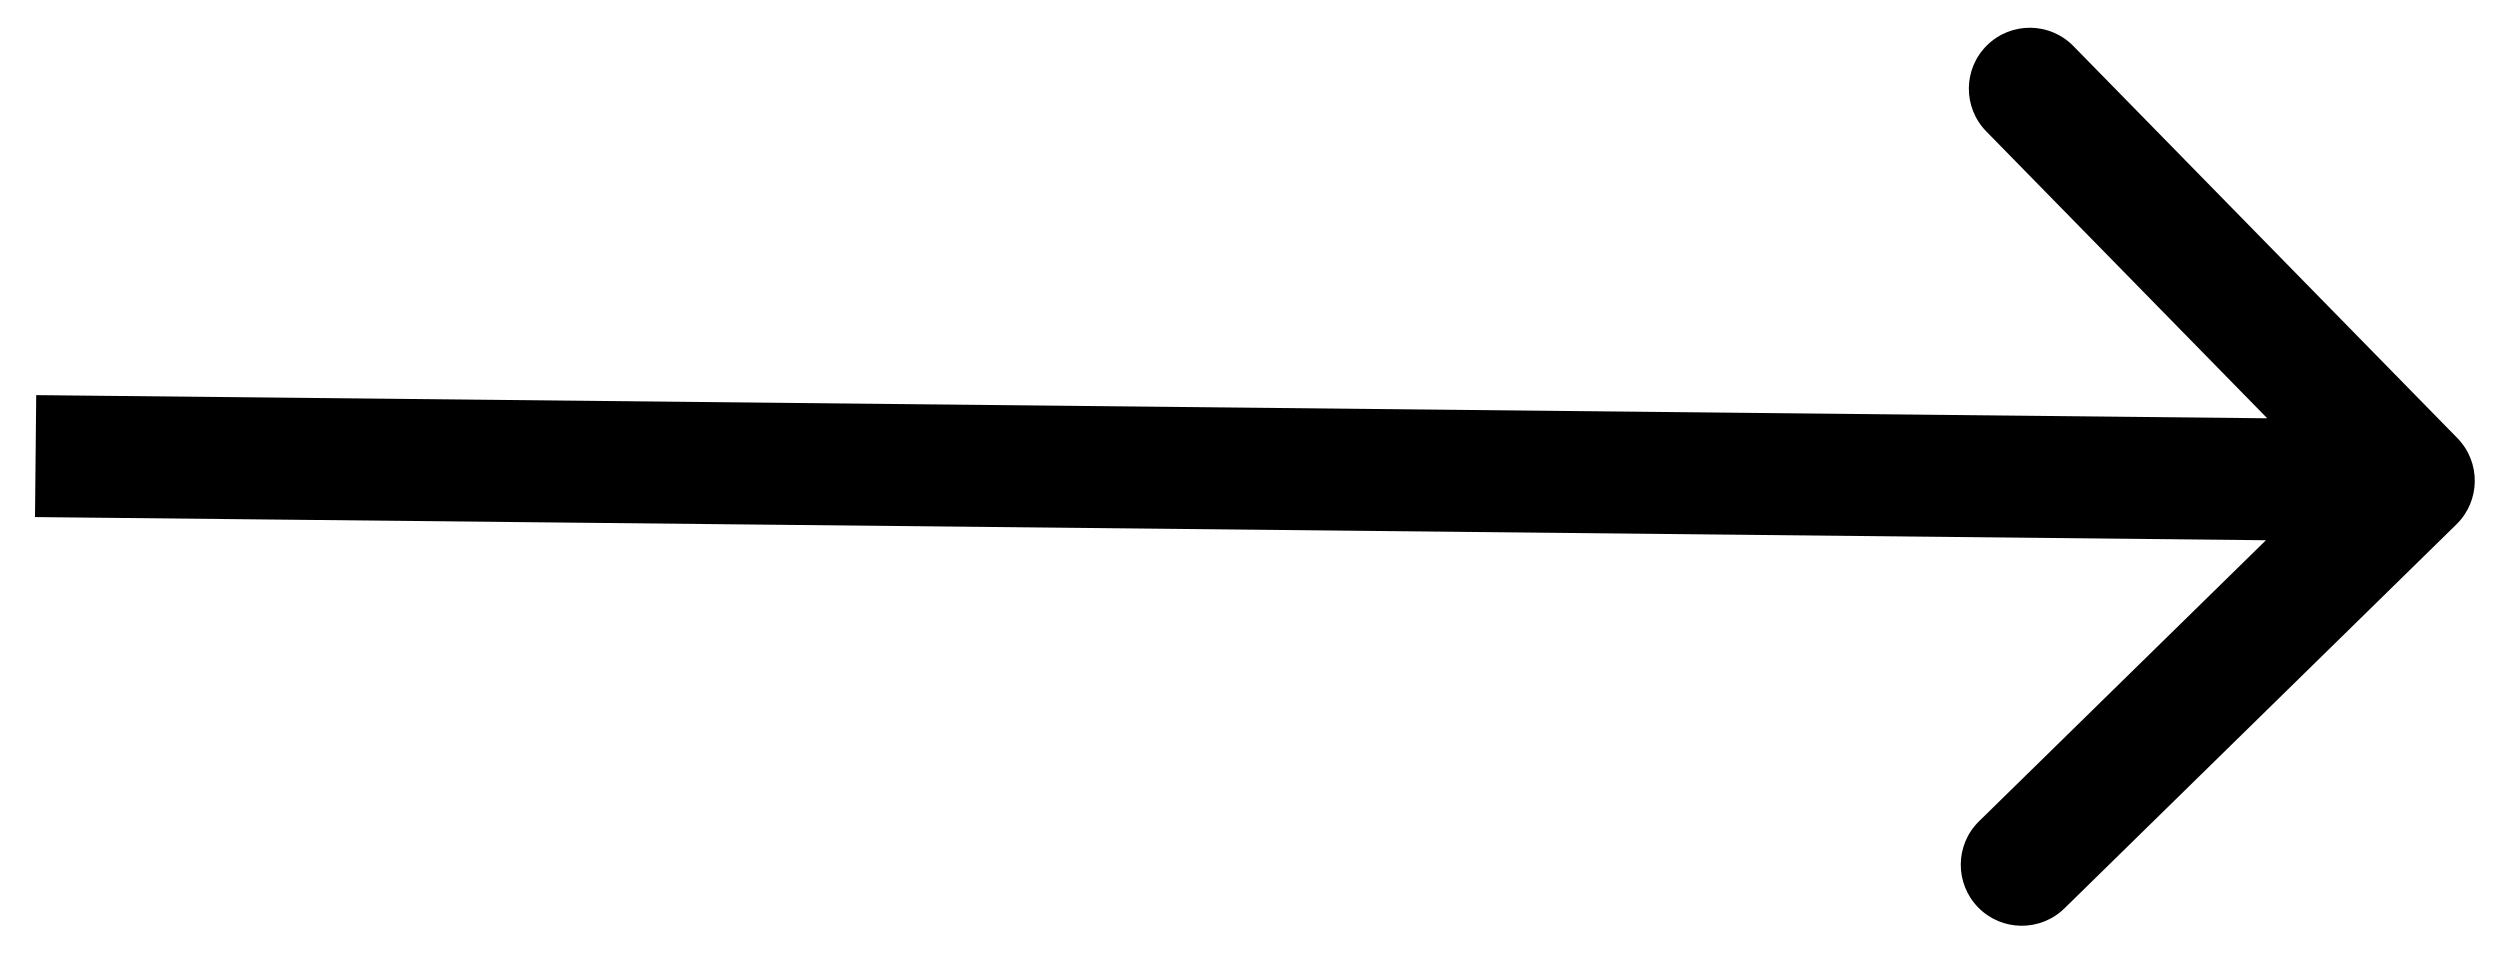 <svg width="41" height="16" viewBox="0 0 41 16" fill="none" xmlns="http://www.w3.org/2000/svg">
  <path d="M40.286 8.599C40.681 8.213 40.687 7.579 40.301 7.185L34.003 0.755C33.617 0.361 32.984 0.354 32.589 0.741C32.195 1.127 32.188 1.76 32.575 2.155L38.172 7.87L32.457 13.468C32.062 13.854 32.056 14.487 32.442 14.882C32.829 15.277 33.462 15.283 33.857 14.897L40.286 8.599ZM0.574 8.48L39.576 8.885L39.597 6.885L0.594 6.48L0.574 8.48Z" fill="black" />
</svg>
